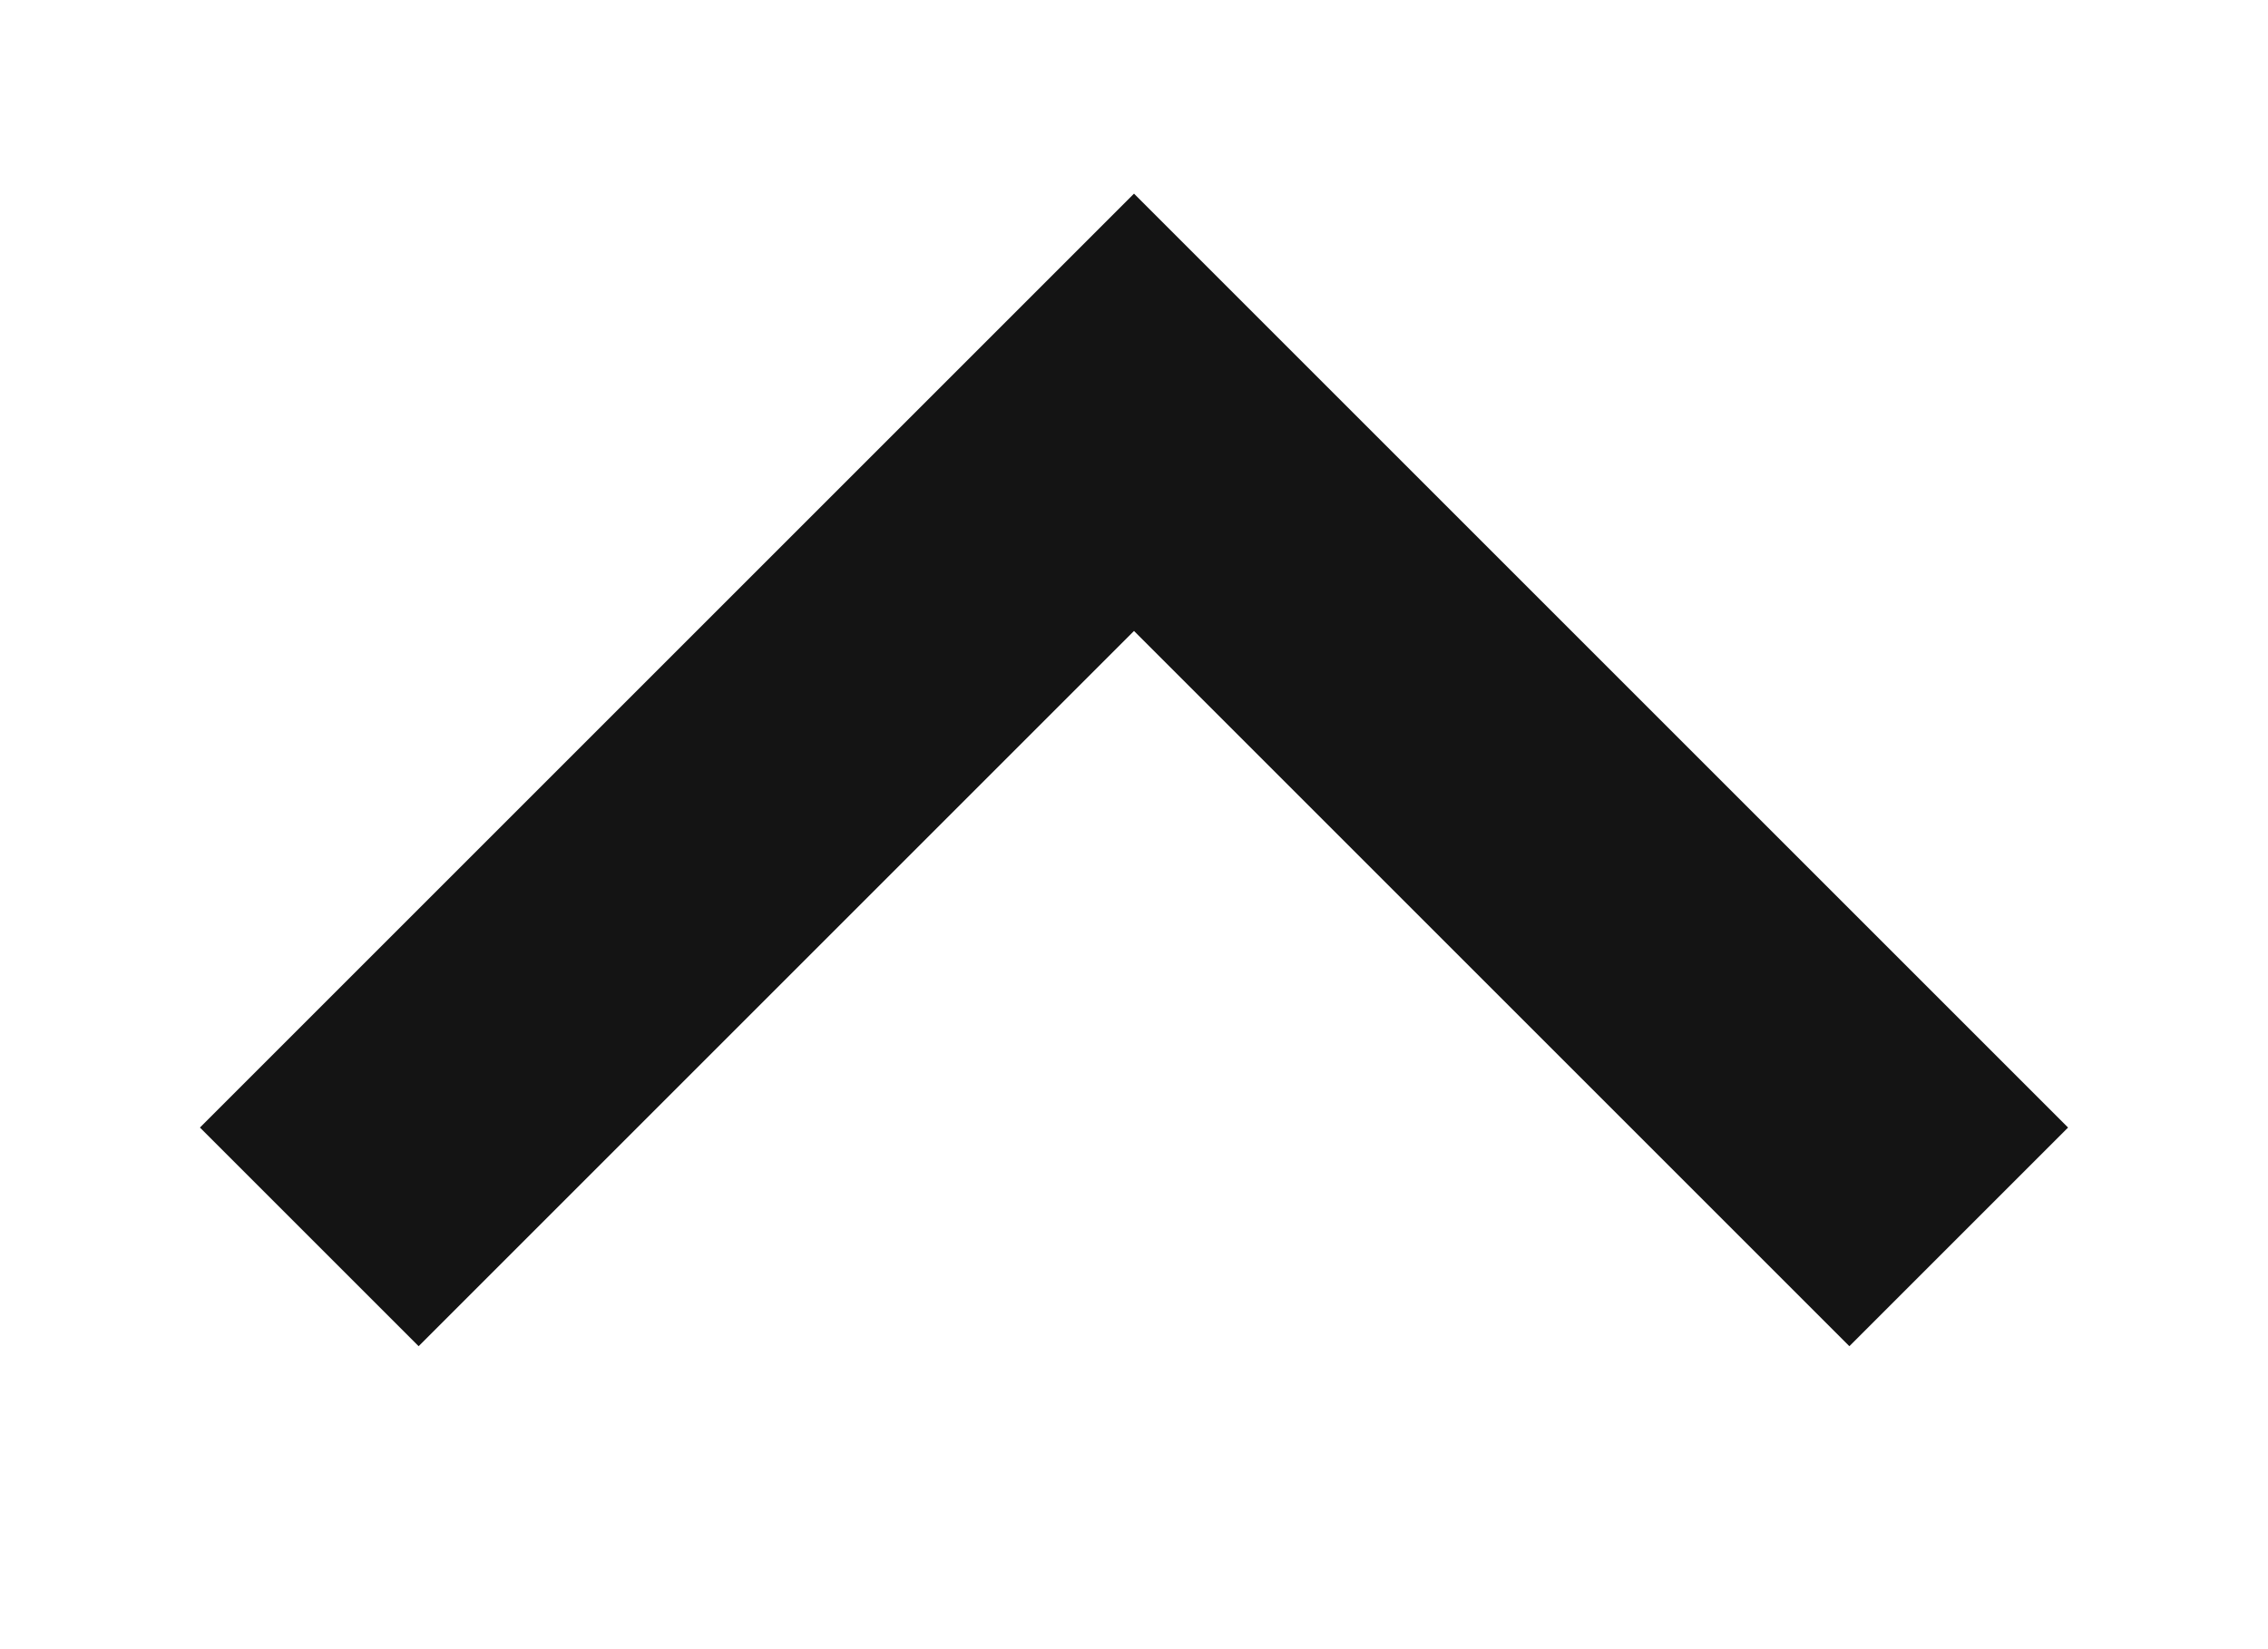 <?xml version="1.0" encoding="UTF-8"?> <svg xmlns="http://www.w3.org/2000/svg" width="22" height="16" viewBox="0 0 22 16" fill="none"><path d="M3 12L11 4L19 12" stroke="#141414" stroke-width="3"></path></svg> 